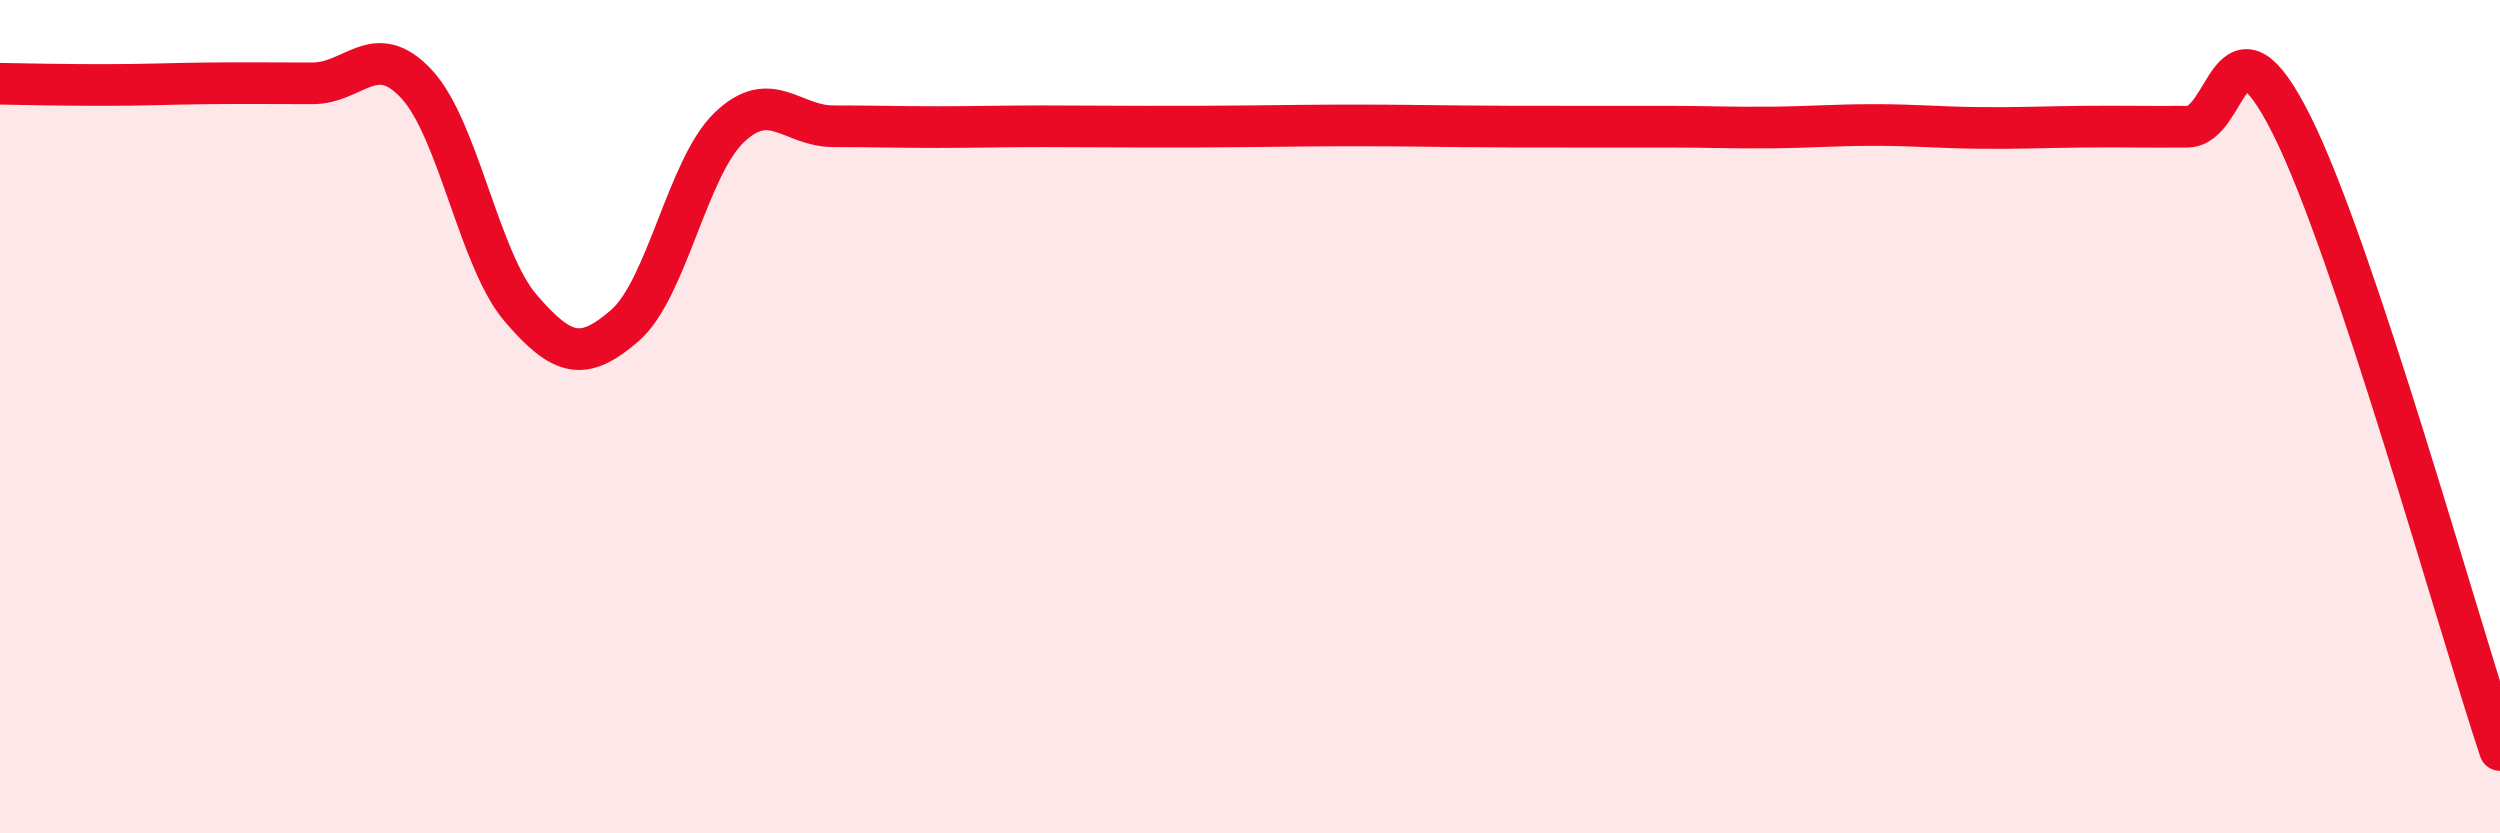 
    <svg width="60" height="20" viewBox="0 0 60 20" xmlns="http://www.w3.org/2000/svg">
      <path
        d="M 0,2.01 C 0.5,2.02 1.5,2.04 2.5,2.04 C 3.5,2.04 4,2.01 5,2 C 6,1.99 6.5,2 7.5,2 C 8.5,2 9,0.94 10,2.02 C 11,3.1 11.5,6.24 12.5,7.4 C 13.5,8.56 14,8.68 15,7.81 C 16,6.94 16.5,4.02 17.5,3.06 C 18.5,2.1 19,3.03 20,3.03 C 21,3.03 21.5,3.05 22.5,3.05 C 23.5,3.05 24,3.03 25,3.03 C 26,3.03 26.5,3.04 27.5,3.04 C 28.5,3.04 29,3.04 30,3.03 C 31,3.02 31.5,3.01 32.5,3.01 C 33.5,3.01 34,3.02 35,3.03 C 36,3.04 36.5,3.04 37.5,3.04 C 38.5,3.04 39,3.04 40,3.04 C 41,3.04 41.5,3.07 42.5,3.06 C 43.5,3.05 44,3 45,3 C 46,3 46.5,3.06 47.5,3.07 C 48.5,3.08 49,3.05 50,3.04 C 51,3.03 51.5,3.05 52.5,3.04 C 53.5,3.03 53.5,0.01 55,3 C 56.5,5.99 59,15 60,18L60 20L0 20Z"
        fill="#EB0A25"
        opacity="0.1"
        stroke-linecap="round"
        stroke-linejoin="round"
      />
      <path
        d="M 0,2.01 C 0.5,2.02 1.5,2.04 2.5,2.04 C 3.5,2.04 4,2.01 5,2 C 6,1.99 6.5,2 7.5,2 C 8.5,2 9,0.94 10,2.02 C 11,3.1 11.5,6.24 12.5,7.4 C 13.5,8.56 14,8.68 15,7.81 C 16,6.94 16.5,4.02 17.5,3.06 C 18.5,2.1 19,3.03 20,3.03 C 21,3.03 21.5,3.05 22.5,3.05 C 23.5,3.05 24,3.03 25,3.03 C 26,3.03 26.5,3.04 27.5,3.04 C 28.5,3.04 29,3.04 30,3.03 C 31,3.02 31.5,3.01 32.5,3.01 C 33.5,3.01 34,3.02 35,3.03 C 36,3.04 36.5,3.04 37.5,3.04 C 38.5,3.04 39,3.04 40,3.04 C 41,3.04 41.5,3.07 42.5,3.06 C 43.5,3.05 44,3 45,3 C 46,3 46.5,3.06 47.5,3.07 C 48.5,3.08 49,3.05 50,3.04 C 51,3.03 51.5,3.05 52.5,3.04 C 53.5,3.03 53.5,0.01 55,3 C 56.5,5.99 59,15 60,18"
        stroke="#EB0A25"
        stroke-width="1"
        fill="none"
        stroke-linecap="round"
        stroke-linejoin="round"
      />
    </svg>
  